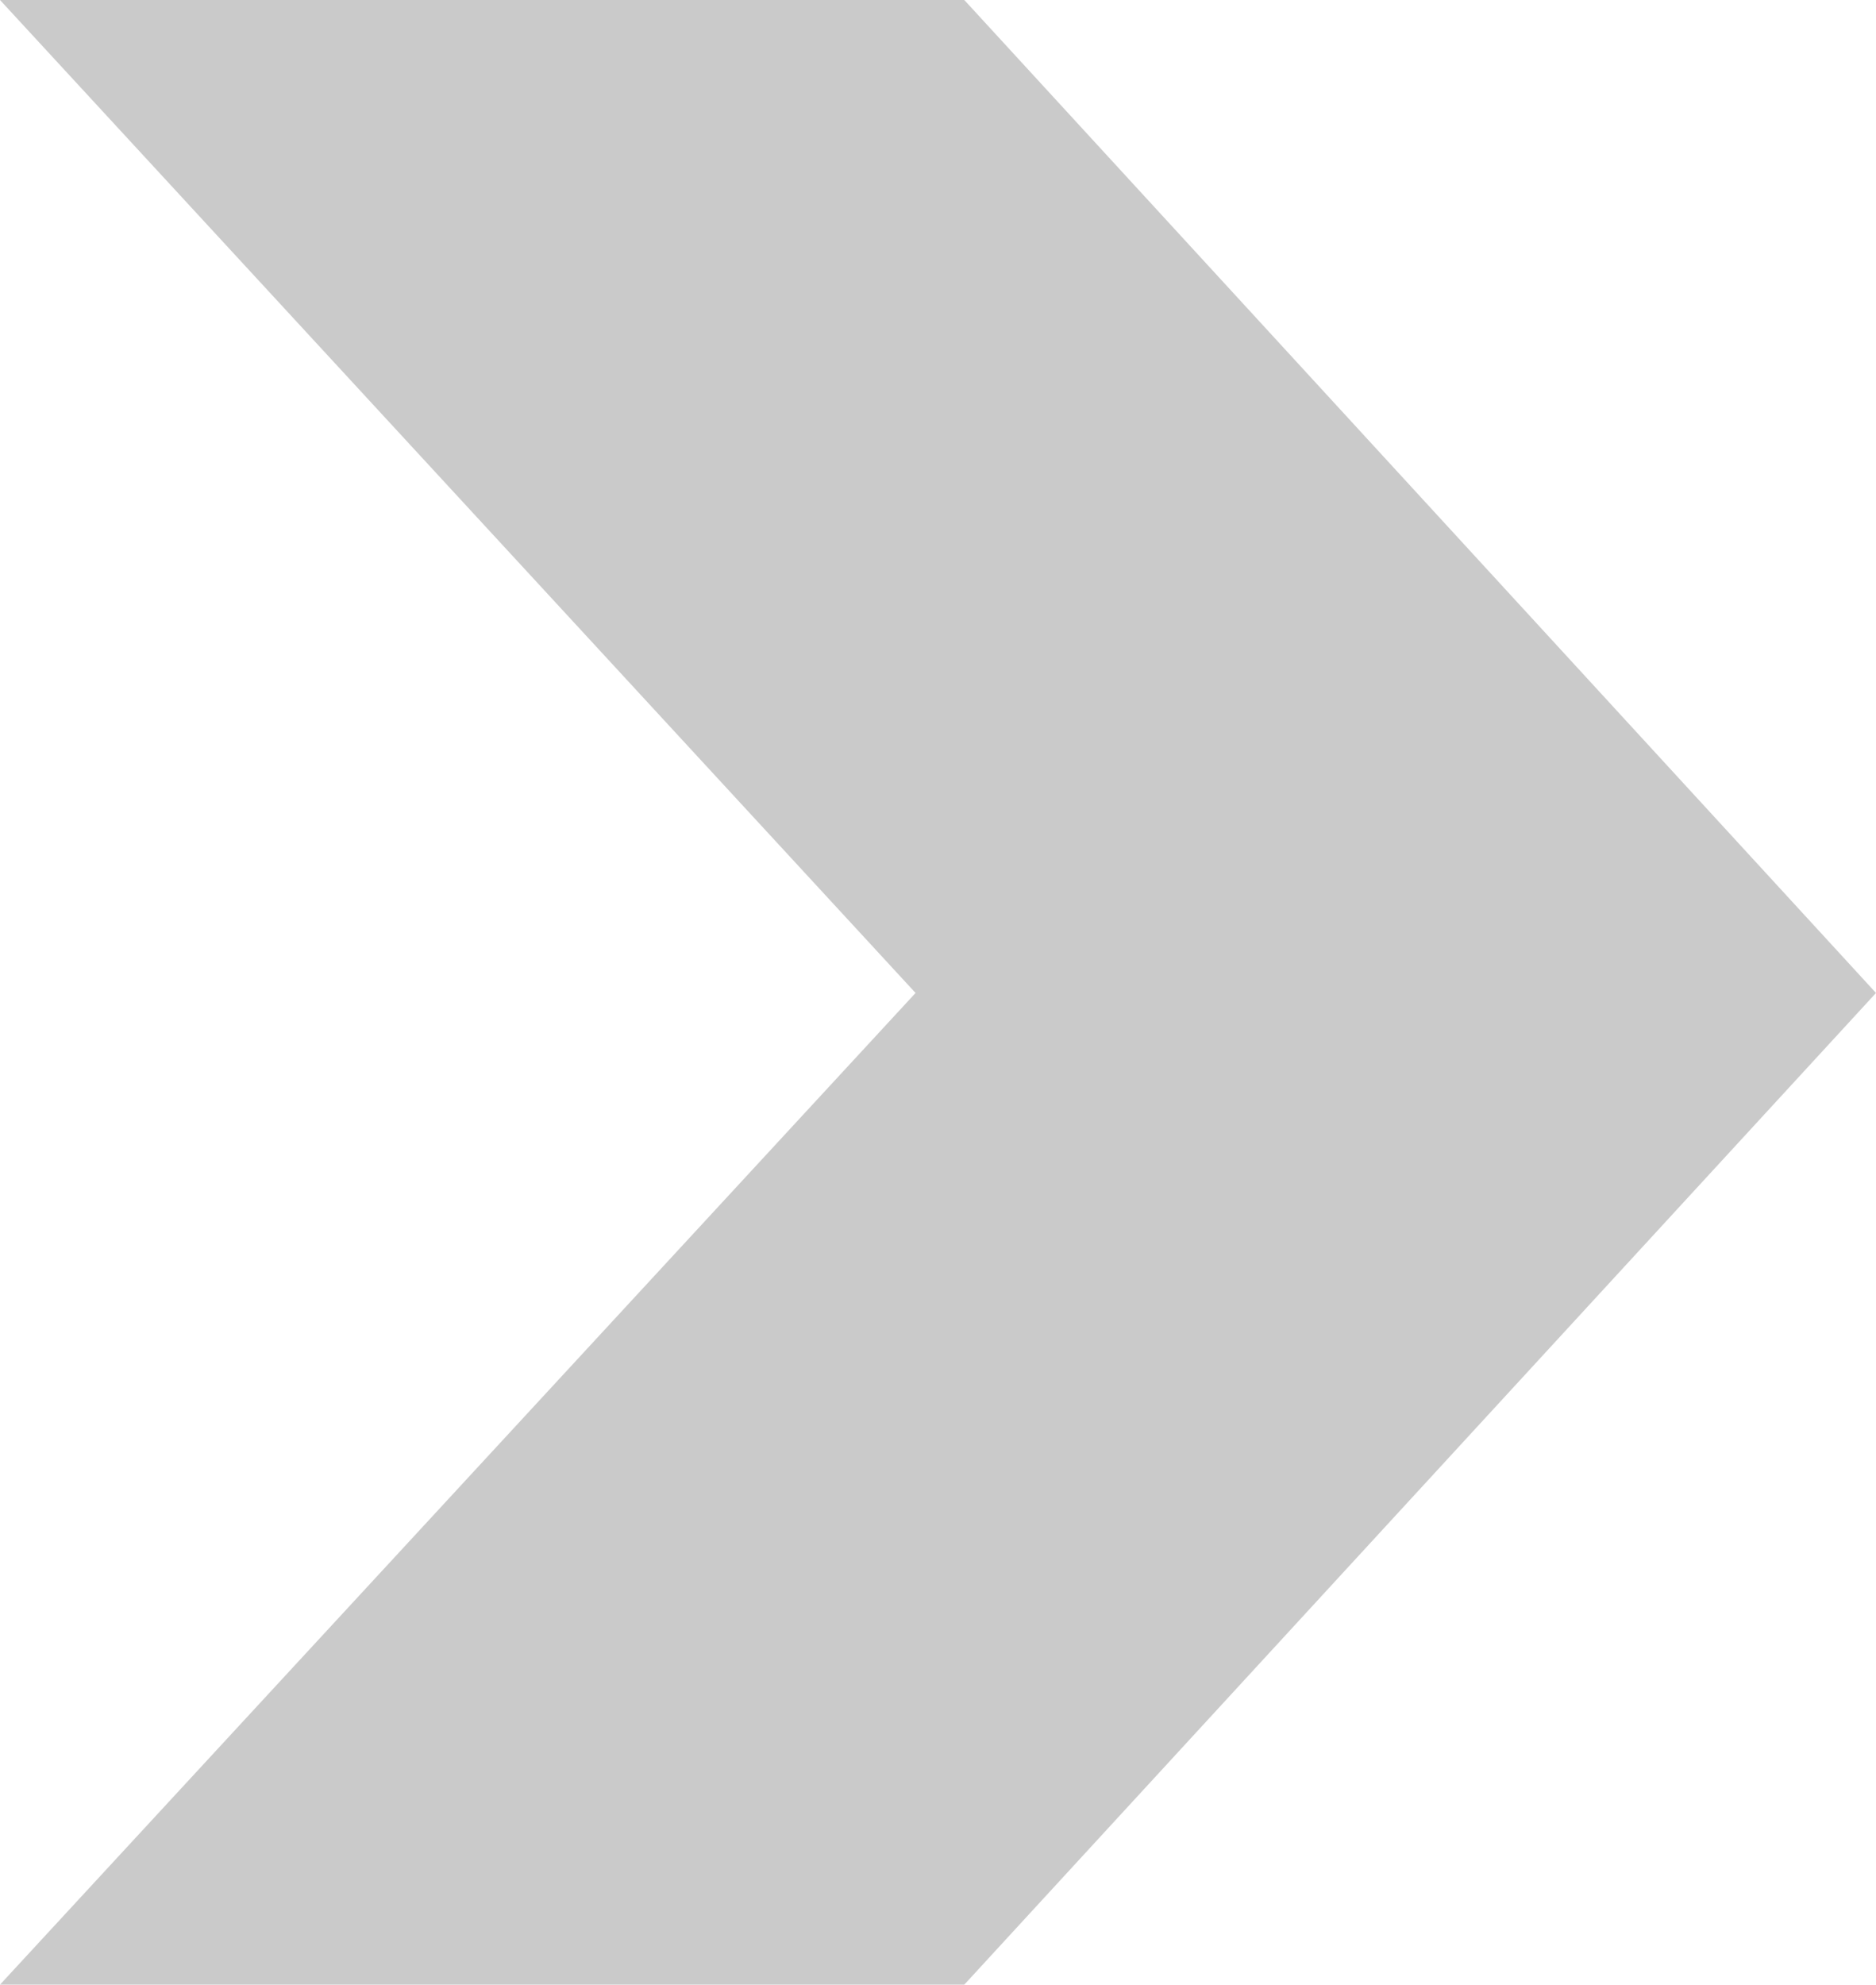 <svg xmlns="http://www.w3.org/2000/svg" viewBox="0 0 14.63 15.47"><defs><style>.cls-1{fill:#cacaca;}</style></defs><g id="Capa_2" data-name="Capa 2"><g id="Capa_1-2" data-name="Capa 1"><path class="cls-1" d="M0,0H7.52l7.11,7.74L7.52,15.47H0L7.14,7.74Z"></path></g></g></svg>